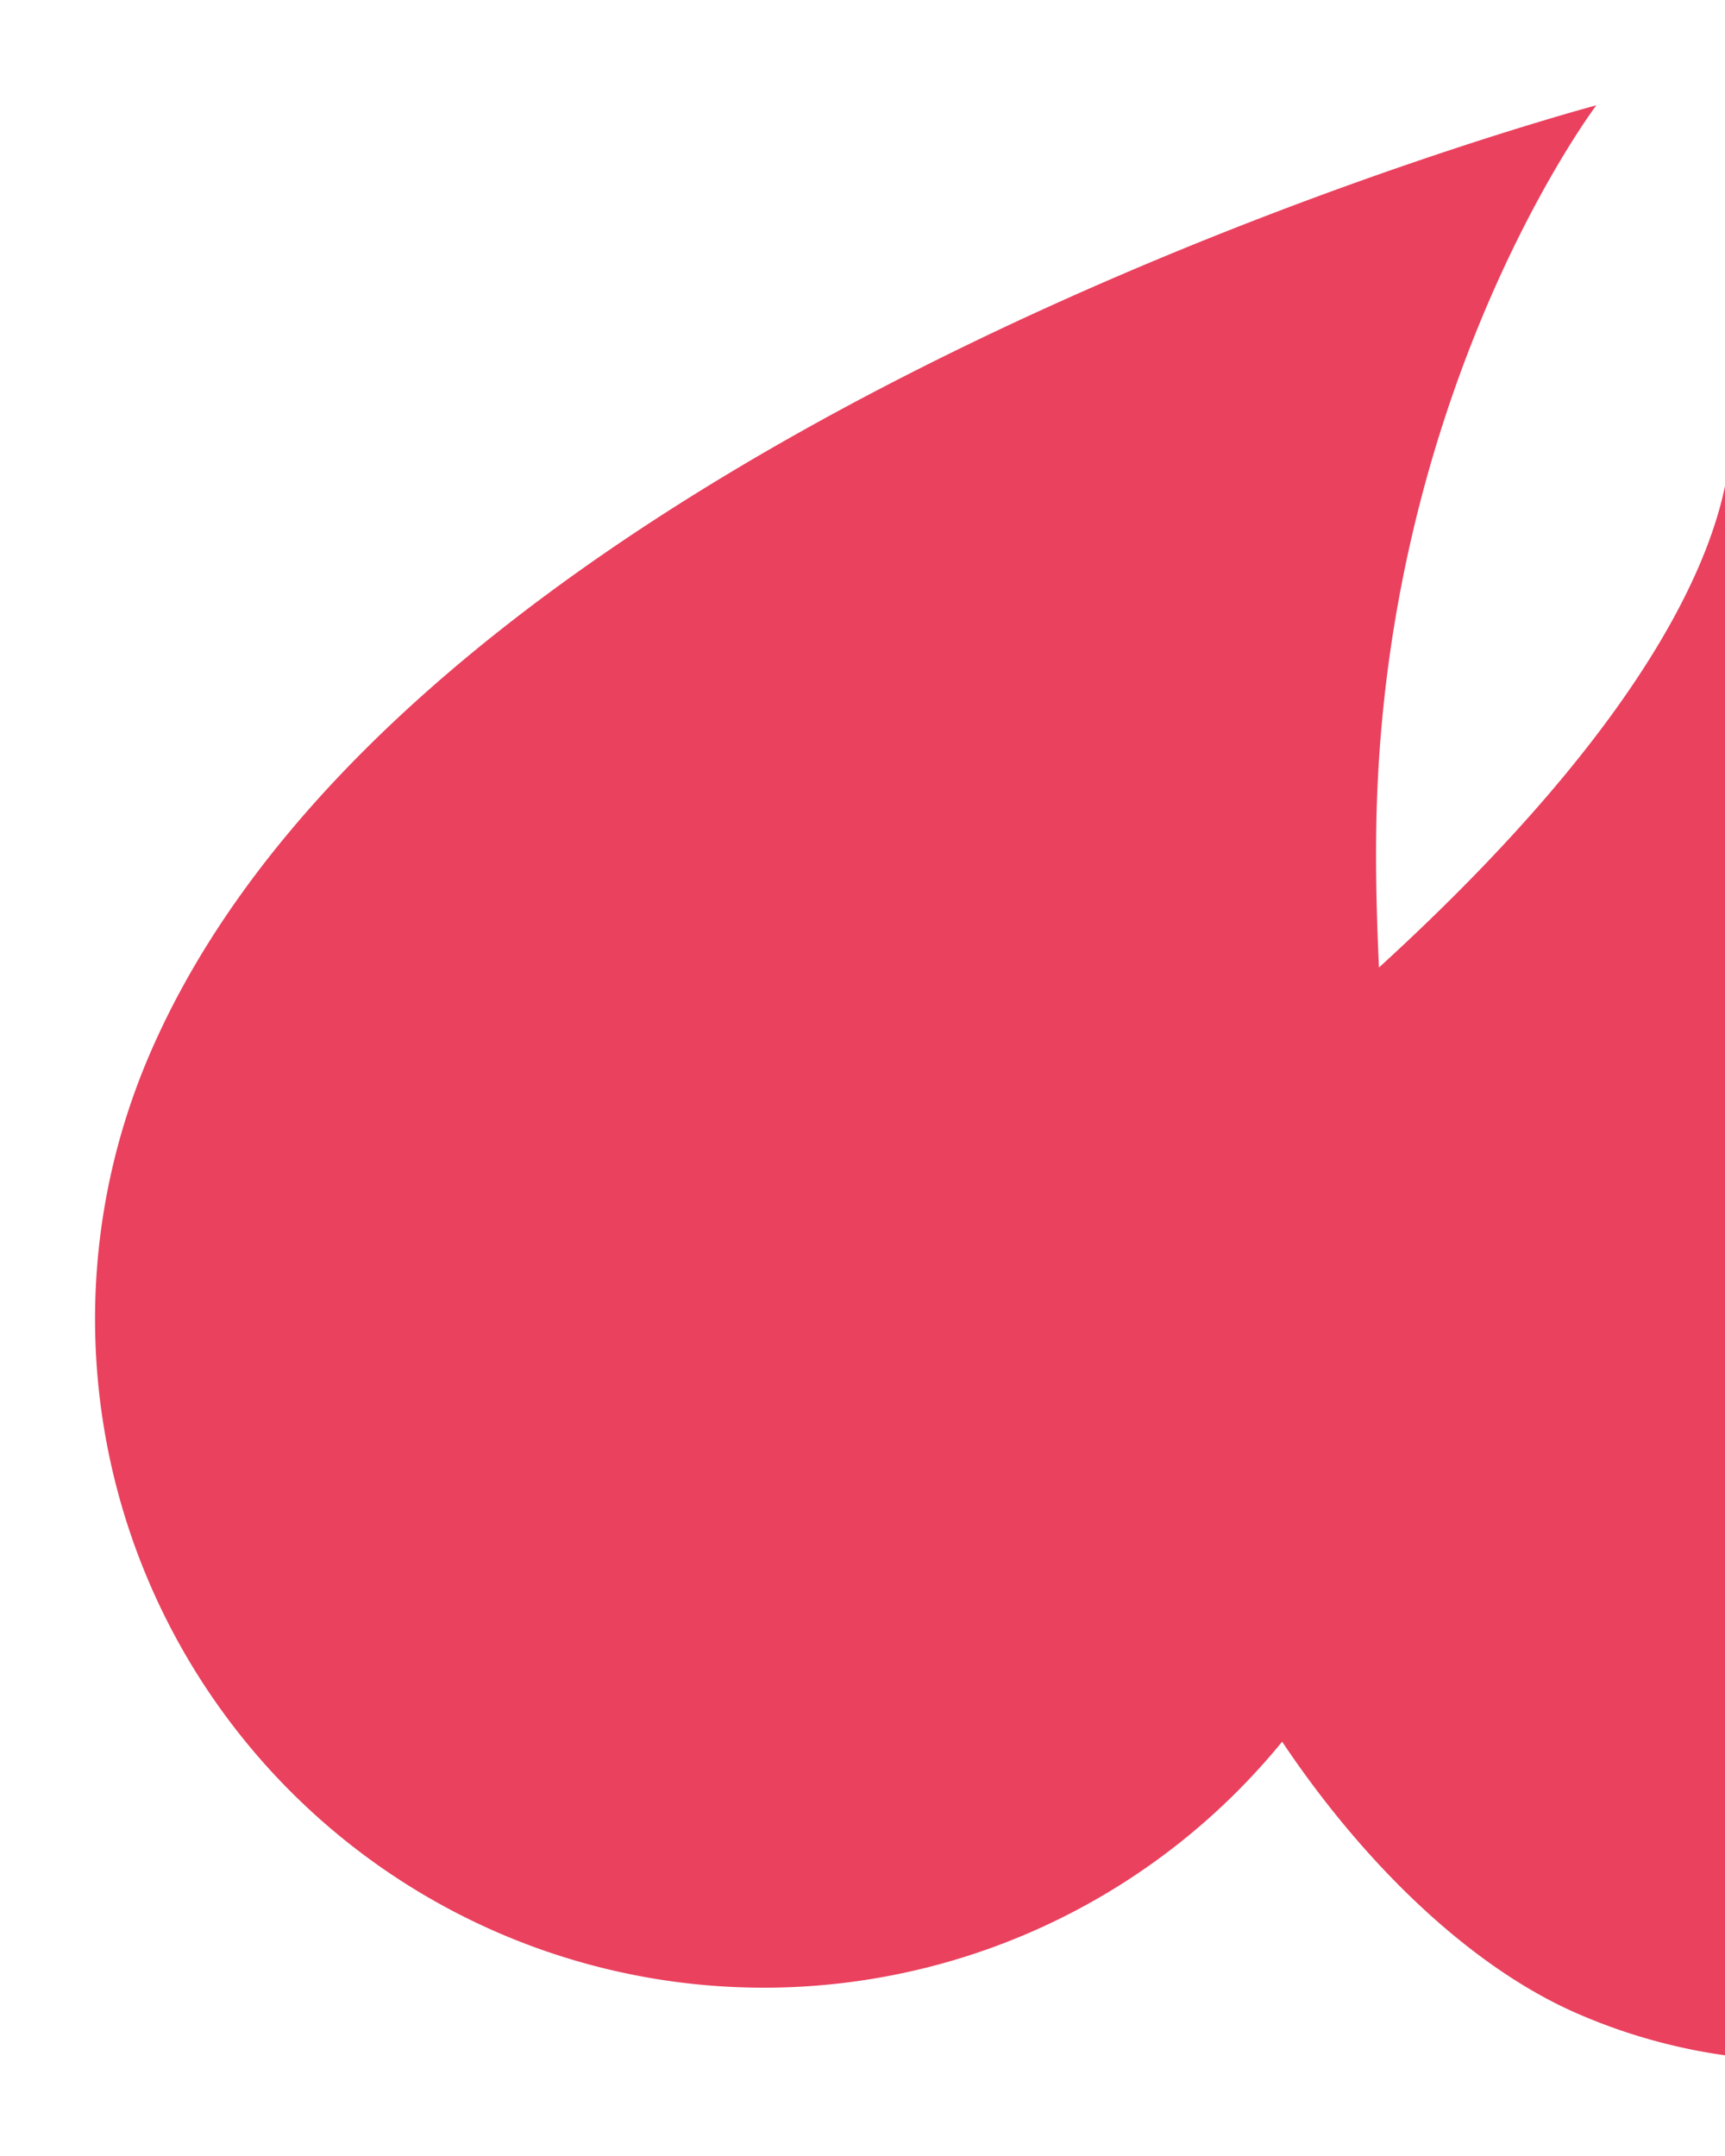 <svg xmlns="http://www.w3.org/2000/svg" xmlns:xlink="http://www.w3.org/1999/xlink" width="200" height="250"
     viewBox="0 0 200 250">
    <defs>
        <clipPath id="clip-path">
            <rect id="Rechteck_4029" data-name="Rechteck 4029" width="200" height="250" transform="translate(1166 578)"
                  fill="#fff" stroke="#707070" stroke-width="1"/>
        </clipPath>
    </defs>
    <g id="Floating_Button" transform="translate(-1166 -578)" clip-path="url(#clip-path)"
       style="mix-blend-mode: normal;isolation: isolate">
        <path id="Pfad_18" data-name="Pfad 18"
              d="M245.822,0s-54.51,63.39-93.047,119.225C104.471,74.516,113.09,52.5,113.09,52.5S52.064,85,30.51,135.538c-44.434-31.262-107.626-65.3-107.626-65.3s2.068,27.456,6.134,61.025c-28.747-38-71.838-61.025-71.838-61.025s11.6,30.158-65.007,92.131c-6.2-37.8,7.247-65.289,7.247-65.289s-52.271,25.365-85.373,62.72a229.562,229.562,0,0,0-40.2-31.433c-7.212-38.824-28.7-75.875-28.7-75.875s-3.616,26.035-26.366,49.627c-8.322,8.629-18.02,16.266-25.913,23.238-5.356-19.841-9.443-33.47-9.443-33.47s-28.951,33.669-56.045,69.992c-24.24-27.5-54.817-43.846-54.817-43.846s8.324,21.634-40.234,65.985c-.26-5.535-.407-11.11-.306-16.65.923-50.815,25.506-83.325,25.506-83.325S-678.88,120.294-710.368,194.474a77.547,77.547,0,0,0,41.082,101.681A77.564,77.564,0,0,0-578.9,273.79c9.6,14.349,22.095,26.372,34.585,31.675a65.61,65.61,0,0,0,50,.743,68.746,68.746,0,0,0,29.208,13.975,69.083,69.083,0,0,0,78.939-43.042c9.824,15.743,23.238,29.171,36.644,34.861a66.2,66.2,0,0,0,22.557,5.245v4.46H175.051V288.781a88.113,88.113,0,0,0,113.356-65.469C298.521,175.728,245.822,0,245.822,0M-170.4,63.528c7.79-19.28-.842-37.008-8.7-47.817C-192.161,46.678-198.7,38.287-202.62,51.36c-3.176,10.585,8.655,30.068,8.655,30.068s19.423-7.654,23.563-17.9"
              transform="translate(1893.553 506.169)" fill="#ea415e"/>
    </g>
</svg>
